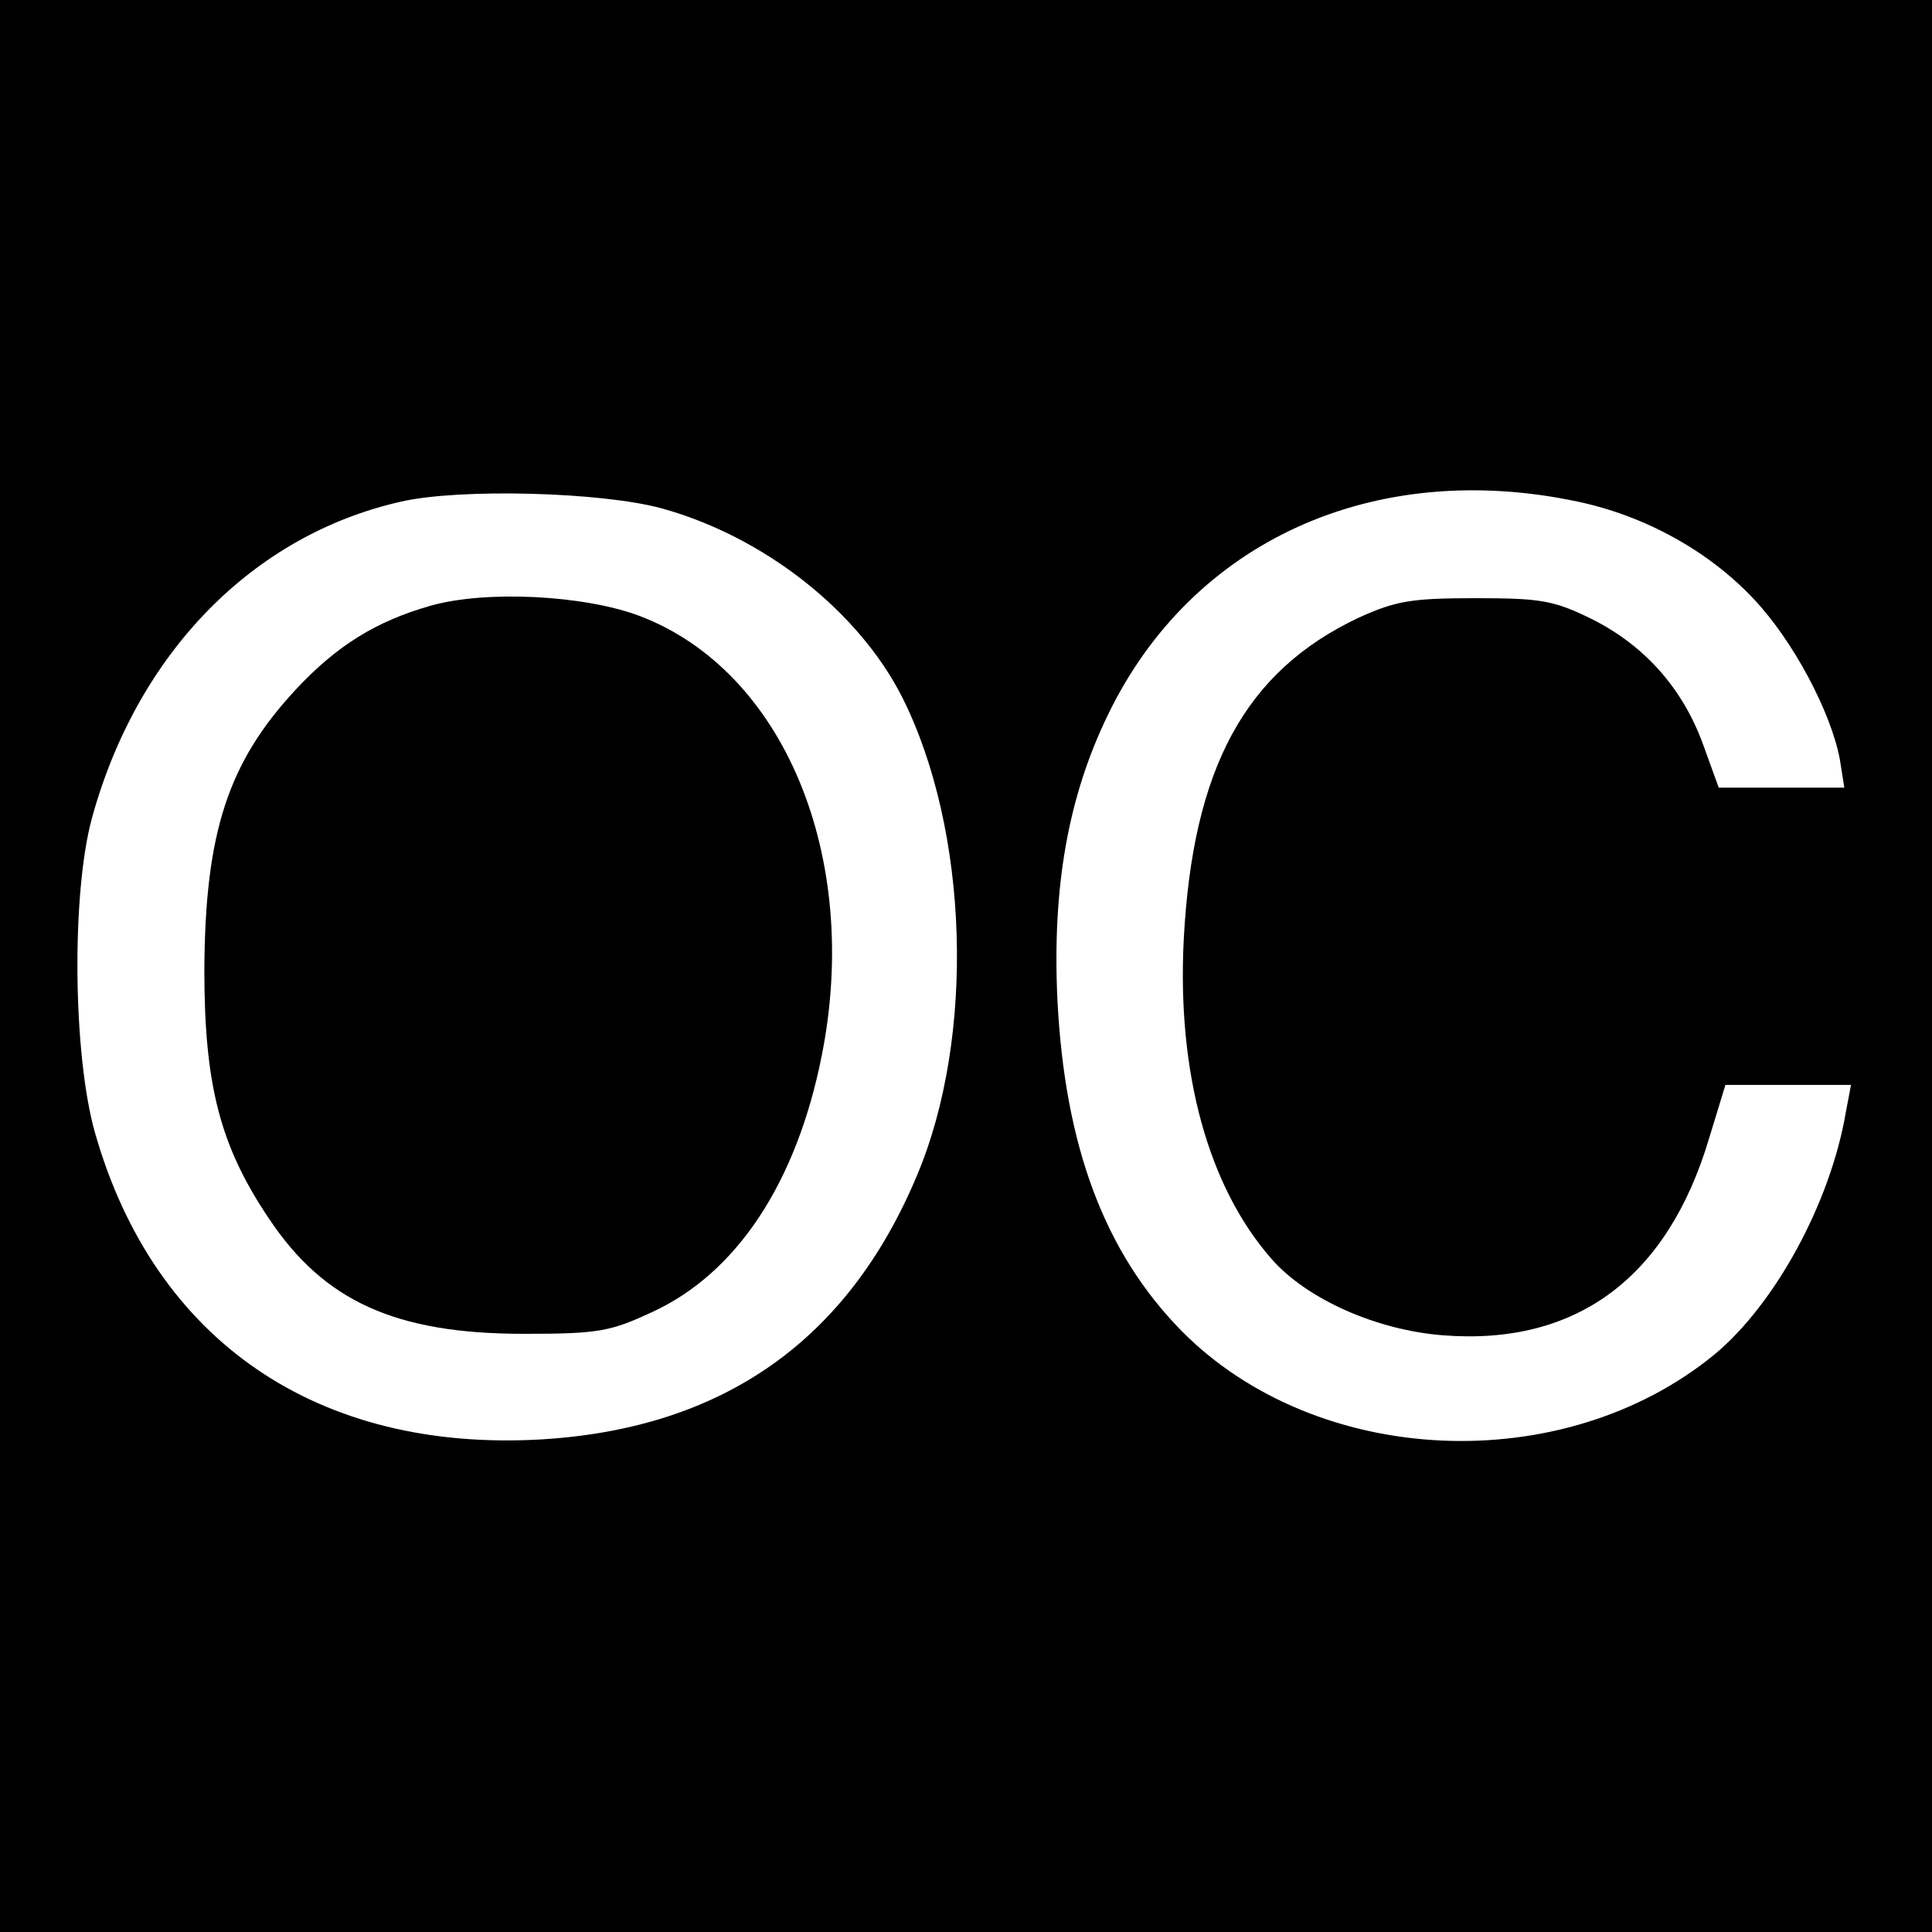 <?xml version="1.0" standalone="no"?>
<!DOCTYPE svg PUBLIC "-//W3C//DTD SVG 20010904//EN"
 "http://www.w3.org/TR/2001/REC-SVG-20010904/DTD/svg10.dtd">
<svg version="1.0" xmlns="http://www.w3.org/2000/svg"
 width="260pt" height="260pt" viewBox="0 0 260 260"
 preserveAspectRatio="xMidYMid meet">
<g transform="translate(0,260) scale(0.1,-0.1)"
fill="#000000" stroke="none">
<path d="M0 1300 l0 -1300 1300 0 1300 0 0 1300 0 1300 -1300 0 -1300 0 0
-1300z m890 616 c138 -38 265 -138 324 -254 90 -179 99 -457 20 -644 -93 -222
-261 -340 -504 -355 -302 -18 -522 132 -602 412 -30 105 -32 324 -4 425 61
221 216 380 416 425 79 18 269 13 350 -9z m1233 9 c90 -19 176 -66 237 -131
53 -56 104 -152 116 -216 l6 -38 -85 0 -84 0 -21 58 c-28 77 -80 134 -150 169
-51 25 -68 28 -157 28 -87 0 -107 -4 -156 -26 -153 -72 -224 -202 -236 -434
-9 -179 33 -332 118 -429 47 -54 141 -96 231 -103 179 -14 302 77 358 265 l22
72 84 0 85 0 -7 -37 c-21 -123 -96 -259 -177 -326 -204 -167 -535 -152 -717
32 -103 105 -157 247 -167 446 -7 150 14 272 68 383 113 234 358 345 632 287z"/>
<path d="M580 1785 c-74 -21 -127 -54 -182 -113 -91 -98 -122 -192 -123 -377
0 -155 21 -237 87 -335 74 -111 170 -155 343 -155 100 0 116 3 172 29 114 52
195 174 229 346 53 267 -51 517 -245 591 -74 28 -206 35 -281 14z"/>
</g>
</svg>
